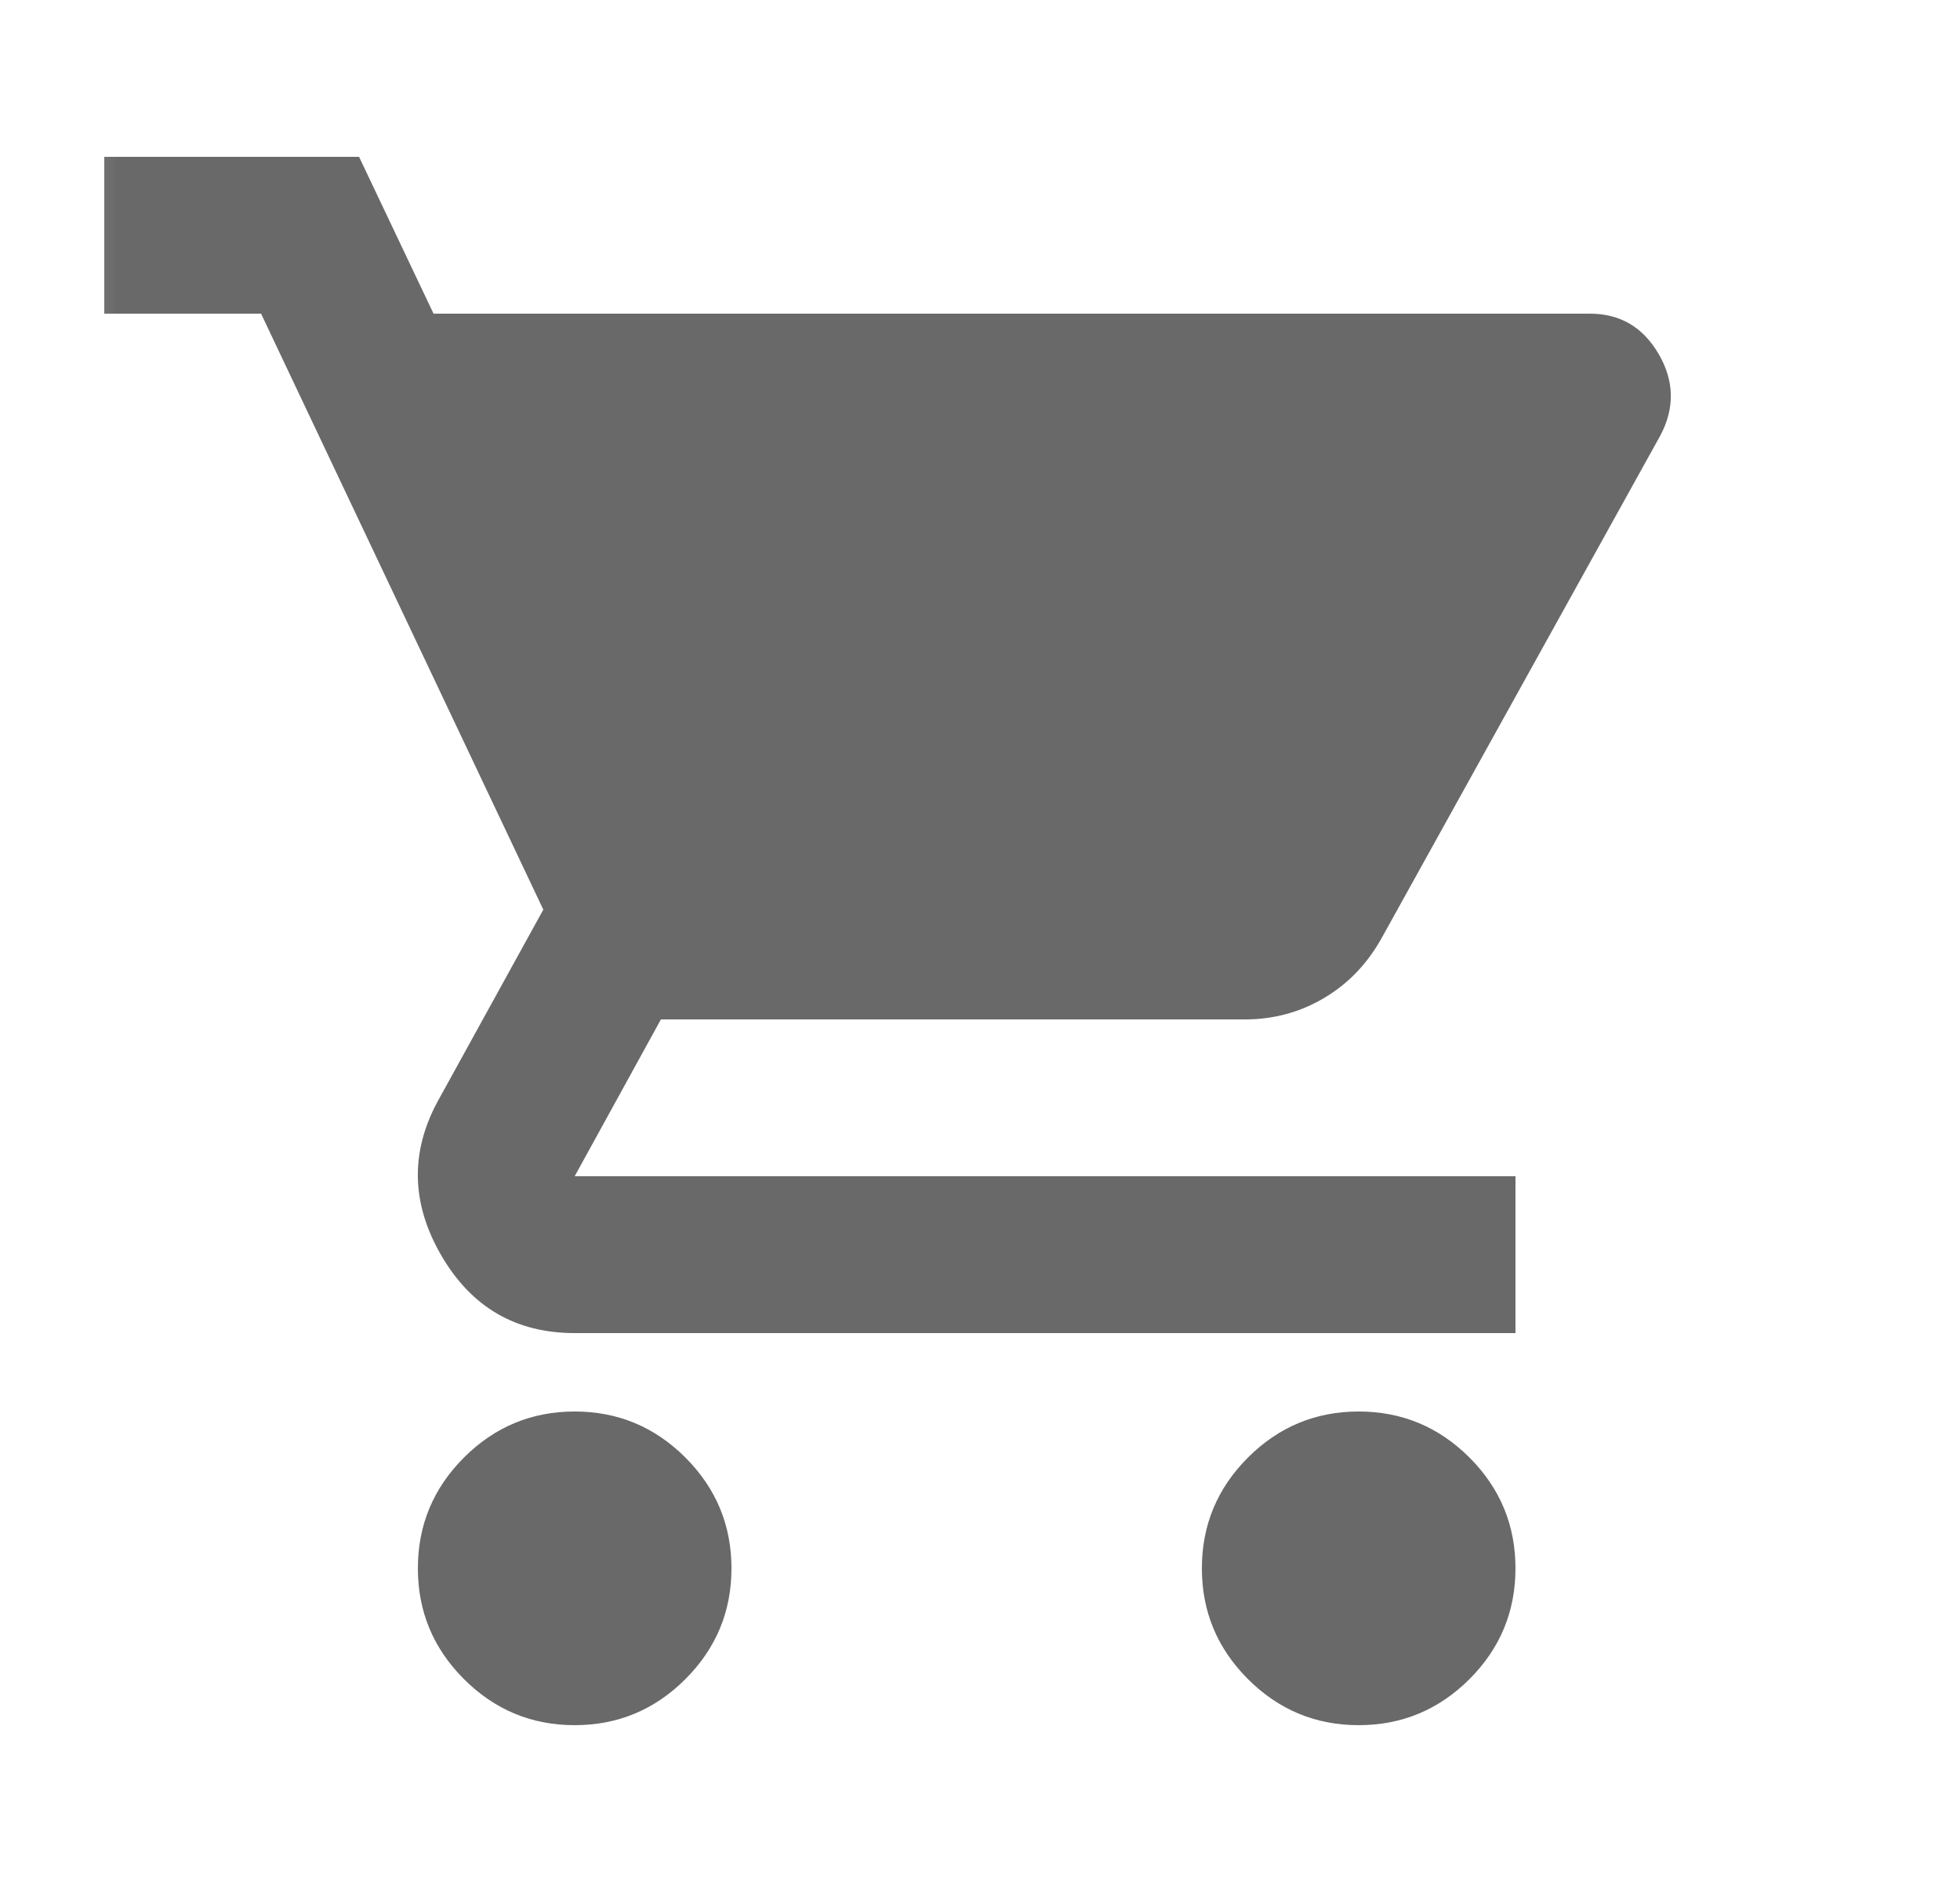 <?xml version="1.0" encoding="UTF-8"?> <svg xmlns="http://www.w3.org/2000/svg" width="25" height="24" viewBox="0 0 25 24" fill="none"> <mask id="mask0_51_20" style="mask-type:alpha" maskUnits="userSpaceOnUse" x="0" y="0" width="25" height="24"> <rect x="0.33" width="24" height="24" fill="#D9D9D9"></rect> </mask> <g mask="url(#mask0_51_20)"> <path d="M7.33 22C6.78 22 6.31 21.804 5.918 21.413C5.526 21.021 5.33 20.55 5.33 20C5.33 19.45 5.526 18.979 5.918 18.587C6.31 18.196 6.78 18 7.33 18C7.88 18 8.351 18.196 8.742 18.587C9.134 18.979 9.33 19.45 9.33 20C9.33 20.55 9.134 21.021 8.742 21.413C8.351 21.804 7.88 22 7.33 22ZM17.33 22C16.78 22 16.31 21.804 15.918 21.413C15.526 21.021 15.33 20.55 15.33 20C15.33 19.45 15.526 18.979 15.918 18.587C16.31 18.196 16.78 18 17.33 18C17.88 18 18.351 18.196 18.743 18.587C19.135 18.979 19.33 19.45 19.33 20C19.33 20.55 19.135 21.021 18.743 21.413C18.351 21.804 17.88 22 17.33 22ZM5.53 4H20.28C20.664 4 20.955 4.171 21.155 4.512C21.355 4.854 21.364 5.2 21.18 5.55L17.63 11.95C17.447 12.283 17.201 12.542 16.892 12.725C16.584 12.908 16.247 13 15.88 13H8.43L7.33 15H19.33V17H7.33C6.58 17 6.014 16.671 5.63 16.012C5.247 15.354 5.23 14.7 5.58 14.05L6.93 11.6L3.33 4H1.33V2H4.58L5.53 4Z" fill="#696969"></path> </g> </svg> 
